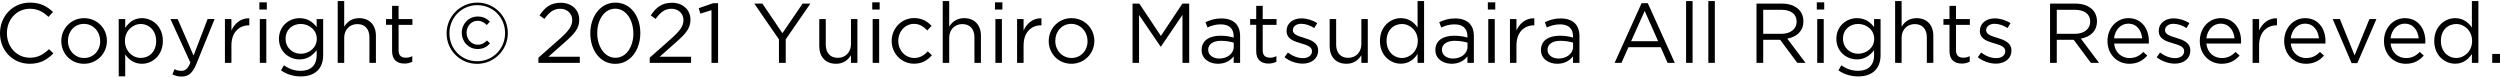 <svg enable-background="new 0 0 354 11" viewBox="0 0 354 11" xmlns="http://www.w3.org/2000/svg"><path d="m4.23 8.17c-1.85 0-3.25-1.52-3.25-3.46v-.03c0-1.93 1.39-3.44 3.25-3.44 1.14 0 1.93.48 2.64 1.15l.64-.69c-.84-.79-1.75-1.33-3.27-1.33-2.47 0-4.24 1.96-4.24 4.33v.02c0 2.41 1.79 4.31 4.21 4.31 1.52 0 2.48-.59 3.35-1.47l-.62-.6c-.81.76-1.56 1.21-2.71 1.21zm7.68-5.6c-1.87 0-3.23 1.49-3.23 3.23v.02c0 1.75 1.35 3.21 3.21 3.21 1.87 0 3.25-1.49 3.25-3.23v-.02c0-1.75-1.37-3.21-3.23-3.21zm2.28 3.26c0 1.31-.93 2.38-2.28 2.38-1.31 0-2.29-1.08-2.29-2.41v-.02c0-1.31.92-2.4 2.26-2.4 1.31 0 2.3 1.09 2.3 2.42v.03zm5.91-3.26c-1.14 0-1.87.63-2.37 1.38v-1.25h-.92v8.11h.92v-3.1c.48.69 1.22 1.32 2.37 1.32 1.5 0 2.96-1.2 2.96-3.22v-.03c-0-2.04-1.47-3.21-2.96-3.21zm2.01 3.25c0 1.5-.98 2.38-2.18 2.38-1.15 0-2.24-.96-2.24-2.4v-.02c0-1.41 1.09-2.38 2.24-2.38 1.17 0 2.18.93 2.18 2.4zm5.3 2.05-2.25-5.17h-1.02l2.82 6.17c-.37.87-.72 1.16-1.27 1.16-.4 0-.67-.07-.97-.23l-.31.73c.42.2.8.31 1.32.31.93 0 1.53-.47 2.06-1.75l2.6-6.4h-.99zm5.36-3.55v-1.62h-.92v6.2h.92v-2.47c0-1.87 1.1-2.84 2.46-2.84h.07v-1c-1.18-.04-2.07.7-2.53 1.73zm3.96-2.97h1.05v-1.02h-1.05zm.06 7.55h.92v-6.2h-.92zm8.04-5.08c-.5-.67-1.26-1.25-2.42-1.25-1.47 0-2.91 1.11-2.91 2.92v.02c0 1.79 1.43 2.9 2.91 2.9 1.14 0 1.89-.59 2.43-1.31v.73c0 1.45-.89 2.2-2.25 2.2-.89 0-1.68-.28-2.38-.79l-.42.72c.83.58 1.79.86 2.82.86.98 0 1.81-.28 2.36-.83.5-.5.79-1.23.79-2.19v-5.1h-.92v1.12zm.03 1.69c0 1.25-1.1 2.1-2.28 2.1-1.15 0-2.14-.86-2.14-2.11v-.03c0-1.27.97-2.08 2.14-2.08s2.28.83 2.28 2.1zm6-2.94c-1.07 0-1.71.54-2.12 1.21v-3.63h-.92v8.75h.92v-3.55c0-1.16.79-1.94 1.86-1.94 1.09 0 1.71.72 1.71 1.87v3.62h.92v-3.85c-0-1.47-.88-2.48-2.37-2.48zm5.58-1.74h-.92v1.87h-.86v.81h.86v3.74c0 1.26.75 1.75 1.75 1.75.44 0 .79-.1 1.11-.26v-.79c-.32.16-.59.22-.9.22-.62 0-1.04-.28-1.04-1.03v-3.62h1.96v-.82h-1.96zm11.15-.46c-2.43 0-4.35 1.98-4.35 4.34v.02c0 2.36 1.89 4.31 4.32 4.31s4.35-1.98 4.35-4.34v-.02c.01-2.36-1.89-4.31-4.32-4.31zm3.93 4.33c0 2.17-1.7 3.97-3.95 3.97-2.24 0-3.93-1.77-3.93-3.94v-.03c0-2.17 1.7-3.97 3.95-3.97 2.24 0 3.93 1.77 3.93 3.94zm-3.87 1.63c-.89 0-1.58-.77-1.58-1.69v-.02c0-.91.67-1.68 1.57-1.68.53 0 .95.26 1.29.6l.44-.48c-.44-.42-.92-.72-1.73-.72-1.29 0-2.25 1.04-2.25 2.29v.02c0 1.26.96 2.29 2.23 2.29.8 0 1.31-.31 1.77-.79l-.43-.42c-.39.38-.75.6-1.31.6zm12.25-.28c1.47-1.28 2.12-2.04 2.12-3.26v-.03c0-1.37-1.09-2.37-2.6-2.37-1.47 0-2.26.66-3.02 1.79l.69.5c.67-.93 1.29-1.44 2.25-1.44.91 0 1.69.62 1.69 1.61 0 .84-.47 1.49-1.75 2.64l-3.04 2.68v.73h5.86v-.87h-4.44zm7.25-5.68c-2.16 0-3.56 1.99-3.56 4.34v.02c0 2.35 1.37 4.31 3.53 4.31s3.55-1.99 3.55-4.34v-.02c.01-2.35-1.36-4.31-3.52-4.31zm2.54 4.36c0 1.83-.97 3.45-2.54 3.45s-2.58-1.64-2.58-3.47v-.03c0-1.84.98-3.45 2.55-3.45 1.56 0 2.56 1.64 2.56 3.47v.03zm5.96 1.32c1.47-1.28 2.12-2.04 2.12-3.26v-.03c0-1.37-1.09-2.37-2.6-2.37-1.47 0-2.26.66-3.02 1.79l.69.5c.67-.93 1.29-1.44 2.25-1.44.91 0 1.69.62 1.69 1.61 0 .84-.47 1.49-1.75 2.64l-3.03 2.68v.73h5.86v-.87h-4.44zm3.29-4.89.23.77 1.58-.49v7.46h.93v-8.45h-.69zm11.85 3.54-2.83-4.19h-1.15l3.49 5.07v3.32h.96v-3.33l3.49-5.06h-1.1zm9.71 1.55c0 1.16-.8 1.94-1.86 1.94-1.09 0-1.71-.72-1.71-1.87v-3.62h-.92v3.85c0 1.47.87 2.48 2.37 2.48 1.07 0 1.7-.54 2.12-1.21v1.08h.91v-6.2h-.91zm3.01-4.9h1.05v-1.02h-1.05zm.06 7.55h.92v-6.2h-.92zm5.91-.69c-1.29 0-2.28-1.07-2.28-2.41v-.02c0-1.33.96-2.4 2.22-2.4.84 0 1.39.42 1.88.93l.61-.65c-.58-.61-1.31-1.1-2.48-1.1-1.81 0-3.17 1.49-3.17 3.23v.02c0 1.74 1.37 3.21 3.17 3.21 1.16 0 1.9-.5 2.53-1.2l-.59-.55c-.49.55-1.1.94-1.89.94zm7.05-5.64c-1.07 0-1.71.54-2.12 1.21v-3.63h-.92v8.75h.92v-3.55c0-1.16.79-1.94 1.86-1.94 1.09 0 1.71.72 1.71 1.87v3.62h.92v-3.85c0-1.47-.88-2.48-2.37-2.48zm4.42 6.33h.92v-6.2h-.92zm-.06-7.55h1.05v-1.02h-1.05zm4.05 2.97v-1.62h-.92v6.2h.92v-2.47c0-1.87 1.1-2.84 2.46-2.84h.07v-1c-1.17-.04-2.07.7-2.53 1.73zm6.79-1.75c-1.87 0-3.23 1.49-3.23 3.23v.02c0 1.75 1.35 3.21 3.21 3.21 1.87 0 3.25-1.49 3.25-3.23v-.02c-.01-1.75-1.38-3.21-3.23-3.21zm2.27 3.26c0 1.31-.93 2.38-2.28 2.38-1.31 0-2.29-1.08-2.29-2.41v-.02c0-1.31.92-2.4 2.26-2.4 1.31 0 2.3 1.09 2.3 2.42v.03zm10.38-.74-3.05-4.58h-.96v8.39h.92v-6.78l3.05 4.48h.05l3.05-4.49v6.79h.95v-8.39h-.96zm8.57-2.48c-.91 0-1.57.22-2.25.53l.28.75c.58-.26 1.15-.44 1.88-.44 1.16 0 1.83.58 1.83 1.68v.19c-.55-.16-1.1-.26-1.89-.26-1.57 0-2.65.69-2.65 2.02v.02c0 1.27 1.15 1.93 2.31 1.93 1.09 0 1.8-.5 2.23-1.05v.92h.91v-3.79c0-.79-.22-1.39-.65-1.82-.44-.44-1.12-.68-2-.68zm1.75 4.01c0 .98-.92 1.67-2.06 1.67-.84 0-1.56-.46-1.56-1.23v-.03c0-.74.66-1.25 1.81-1.25.75 0 1.35.13 1.81.26zm4.1-5.79h-.92v1.87h-.86v.81h.86v3.74c0 1.26.75 1.75 1.75 1.75.44 0 .79-.1 1.11-.26v-.79c-.32.16-.59.22-.9.22-.62 0-1.04-.28-1.04-1.03v-3.62h1.96v-.82h-1.96zm5.86 4.53c-.83-.25-1.59-.48-1.59-1.07v-.02c0-.52.47-.9 1.2-.9.6 0 1.26.23 1.83.6l.42-.69c-.63-.42-1.47-.68-2.23-.68-1.22 0-2.11.71-2.11 1.77v.02c0 1.14 1.08 1.47 2.05 1.75.81.23 1.55.47 1.55 1.09v.02c0 .6-.54.98-1.28.98-.73 0-1.47-.29-2.14-.79l-.47.66c.69.56 1.68.91 2.56.91 1.23 0 2.2-.68 2.2-1.86v-.01c0-1.12-1.03-1.49-1.99-1.78zm8.11.89c0 1.16-.8 1.94-1.86 1.94-1.09 0-1.71-.72-1.71-1.87v-3.62h-.92v3.85c0 1.47.87 2.48 2.37 2.48 1.07 0 1.7-.54 2.12-1.21v1.08h.91v-6.2h-.91zm7.96-2.36c-.48-.69-1.22-1.32-2.37-1.32-1.49 0-2.96 1.2-2.96 3.22v.02c0 2.04 1.47 3.21 2.96 3.21 1.14 0 1.87-.63 2.37-1.38v1.26h.92v-8.75h-.92zm.03 1.92c0 1.43-1.09 2.4-2.24 2.4-1.17 0-2.18-.93-2.18-2.4v-.03c0-1.5.98-2.38 2.18-2.38 1.15 0 2.24.96 2.24 2.38zm5.29-3.2c-.91 0-1.57.22-2.25.53l.28.75c.58-.26 1.15-.44 1.88-.44 1.16 0 1.83.58 1.83 1.68v.19c-.55-.16-1.1-.26-1.89-.26-1.57 0-2.65.69-2.65 2.02v.02c0 1.27 1.15 1.93 2.31 1.93 1.09 0 1.8-.5 2.23-1.05v.92h.91v-3.79c0-.79-.22-1.39-.65-1.82-.44-.44-1.13-.68-2-.68zm1.75 4.01c0 .98-.92 1.67-2.06 1.67-.84 0-1.56-.46-1.56-1.23v-.03c0-.74.66-1.25 1.81-1.25.75 0 1.35.13 1.81.26zm2.88-5.27h1.05v-1.02h-1.05zm.06 7.55h.92v-6.2h-.92zm3.99-4.58v-1.62h-.92v6.2h.92v-2.47c0-1.87 1.1-2.84 2.46-2.84h.07v-1c-1.18-.04-2.08.7-2.53 1.73zm6.27-1.71c-.91 0-1.57.22-2.25.53l.28.75c.58-.26 1.15-.44 1.88-.44 1.16 0 1.83.58 1.83 1.68v.19c-.55-.16-1.1-.26-1.89-.26-1.57 0-2.65.69-2.65 2.02v.02c0 1.27 1.15 1.93 2.31 1.93 1.09 0 1.8-.5 2.23-1.05v.92h.91v-3.79c0-.79-.22-1.39-.65-1.82-.45-.44-1.13-.68-2-.68zm1.75 4.01c0 .98-.92 1.67-2.06 1.67-.84 0-1.56-.46-1.56-1.23v-.03c0-.74.66-1.25 1.81-1.25.75 0 1.35.13 1.81.26zm9.7-6.17-3.82 8.45h.97l.99-2.22h4.56l.98 2.22h1.02l-3.82-8.45h-.88zm-1.48 5.38 1.92-4.28 1.9 4.28zm7.78 3.07h.92v-8.75h-.92zm3.15 0h.92v-8.75h-.92zm13.46-5.87v-.03c0-.66-.24-1.25-.65-1.65-.53-.53-1.35-.84-2.38-.84h-3.61v8.39h.95v-3.26h2.4l2.43 3.26h1.16l-2.58-3.43c1.32-.24 2.28-1.05 2.28-2.44zm-5.69 1.76v-3.4h2.59c1.35 0 2.14.62 2.14 1.65v.02c0 1.08-.9 1.73-2.16 1.73zm7.59-3.44h1.05v-1.02h-1.05zm.06 7.55h.92v-6.2h-.92zm8.04-5.08c-.5-.67-1.26-1.25-2.42-1.25-1.47 0-2.91 1.11-2.91 2.92v.02c0 1.79 1.43 2.9 2.91 2.9 1.14 0 1.89-.59 2.43-1.31v.73c0 1.45-.89 2.2-2.25 2.2-.89 0-1.68-.28-2.38-.79l-.42.72c.83.58 1.79.86 2.82.86.98 0 1.81-.28 2.36-.83.5-.5.79-1.23.79-2.19v-5.1h-.92v1.12zm.03 1.69c0 1.25-1.1 2.1-2.28 2.1-1.15 0-2.14-.86-2.14-2.11v-.03c0-1.27.97-2.08 2.14-2.08s2.28.83 2.28 2.1zm6-2.94c-1.07 0-1.71.54-2.12 1.21v-3.63h-.92v8.75h.92v-3.55c0-1.16.79-1.94 1.86-1.94 1.09 0 1.71.72 1.71 1.87v3.62h.92v-3.85c0-1.47-.88-2.48-2.37-2.48zm5.58-1.74h-.92v1.87h-.86v.81h.86v3.74c0 1.26.75 1.75 1.75 1.75.44 0 .79-.1 1.11-.26v-.79c-.32.16-.59.22-.9.22-.62 0-1.04-.28-1.04-1.03v-3.62h1.96v-.82h-1.96zm5.86 4.53c-.83-.25-1.59-.48-1.59-1.07v-.02c0-.52.47-.9 1.2-.9.6 0 1.26.23 1.83.6l.42-.69c-.63-.42-1.47-.68-2.23-.68-1.22 0-2.11.71-2.11 1.77v.02c0 1.14 1.08 1.47 2.05 1.75.81.23 1.55.47 1.55 1.09v.02c0 .6-.54.98-1.28.98-.73 0-1.47-.29-2.14-.79l-.47.66c.69.56 1.68.91 2.56.91 1.23 0 2.2-.68 2.2-1.86v-.01c0-1.12-1.03-1.49-1.99-1.78zm14.1-2.33v-.03c0-.66-.24-1.25-.65-1.65-.53-.53-1.35-.84-2.38-.84h-3.61v8.39h.95v-3.26h2.4l2.43 3.26h1.16l-2.58-3.43c1.32-.24 2.28-1.05 2.28-2.44zm-5.69 1.76v-3.4h2.59c1.35 0 2.14.62 2.14 1.65v.02c0 1.08-.9 1.73-2.16 1.73zm10.15-2.22c-1.71 0-2.97 1.44-2.97 3.23 0 1.93 1.39 3.23 3.09 3.23 1.17 0 1.93-.47 2.55-1.16l-.57-.52c-.5.53-1.1.87-1.95.87-1.09 0-2.05-.75-2.18-2.06h4.91c.01-.14.01-.24.01-.32 0-1.81-1.06-3.27-2.89-3.27zm-2.04 2.86c.13-1.2.95-2.08 2.01-2.08 1.22 0 1.87.96 1.98 2.08zm8.81-.07c-.83-.25-1.59-.48-1.59-1.07v-.02c0-.52.47-.9 1.2-.9.6 0 1.26.23 1.83.6l.42-.69c-.63-.42-1.47-.68-2.23-.68-1.22 0-2.11.71-2.11 1.77v.02c0 1.14 1.08 1.47 2.05 1.75.81.23 1.55.47 1.55 1.09v.02c0 .6-.54.98-1.28.98-.73 0-1.47-.29-2.14-.79l-.47.66c.69.56 1.68.91 2.56.91 1.23 0 2.2-.68 2.2-1.86v-.01c-0-1.12-1.03-1.49-1.99-1.78zm6.3-2.79c-1.71 0-2.97 1.44-2.97 3.23 0 1.93 1.39 3.23 3.09 3.23 1.17 0 1.93-.47 2.55-1.16l-.58-.52c-.5.53-1.1.87-1.95.87-1.09 0-2.05-.75-2.18-2.06h4.91c.01-.14.01-.24.01-.32 0-1.81-1.05-3.27-2.88-3.27zm-2.04 2.86c.13-1.2.95-2.08 2.01-2.08 1.22 0 1.87.96 1.98 2.08zm7.47-1.11v-1.62h-.92v6.2h.92v-2.47c0-1.87 1.1-2.84 2.46-2.84h.07v-1c-1.18-.04-2.08.7-2.53 1.73zm6.52-1.75c-1.71 0-2.97 1.44-2.97 3.23 0 1.93 1.39 3.23 3.09 3.23 1.17 0 1.93-.47 2.55-1.16l-.58-.52c-.5.53-1.1.87-1.95.87-1.09 0-2.05-.75-2.18-2.06h4.91c.01-.14.01-.24.01-.32 0-1.81-1.05-3.27-2.88-3.27zm-2.04 2.86c.13-1.2.95-2.08 2.01-2.08 1.22 0 1.87.96 1.98 2.08zm9.04 2.41-2.08-5.14h-1.02l2.68 6.24h.81l2.7-6.24h-.99zm7.13-5.27c-1.71 0-2.97 1.44-2.97 3.23 0 1.93 1.39 3.23 3.09 3.23 1.17 0 1.93-.47 2.55-1.16l-.57-.52c-.5.53-1.1.87-1.95.87-1.09 0-2.05-.75-2.18-2.06h4.91c.01-.14.01-.24.01-.32 0-1.81-1.06-3.27-2.89-3.27zm-2.04 2.86c.13-1.2.95-2.08 2.01-2.08 1.22 0 1.87.96 1.98 2.08zm11.52-1.54c-.48-.69-1.22-1.32-2.37-1.32-1.49 0-2.96 1.2-2.96 3.22v.02c0 2.04 1.47 3.21 2.96 3.21 1.14 0 1.87-.63 2.37-1.38v1.26h.92v-8.75h-.92zm.03 1.92c0 1.43-1.09 2.4-2.24 2.4-1.17 0-2.18-.93-2.18-2.4v-.03c0-1.5.98-2.38 2.18-2.38 1.15 0 2.24.96 2.24 2.38zm2.85 1.83v1.26h1.1v-1.26z"/></svg>